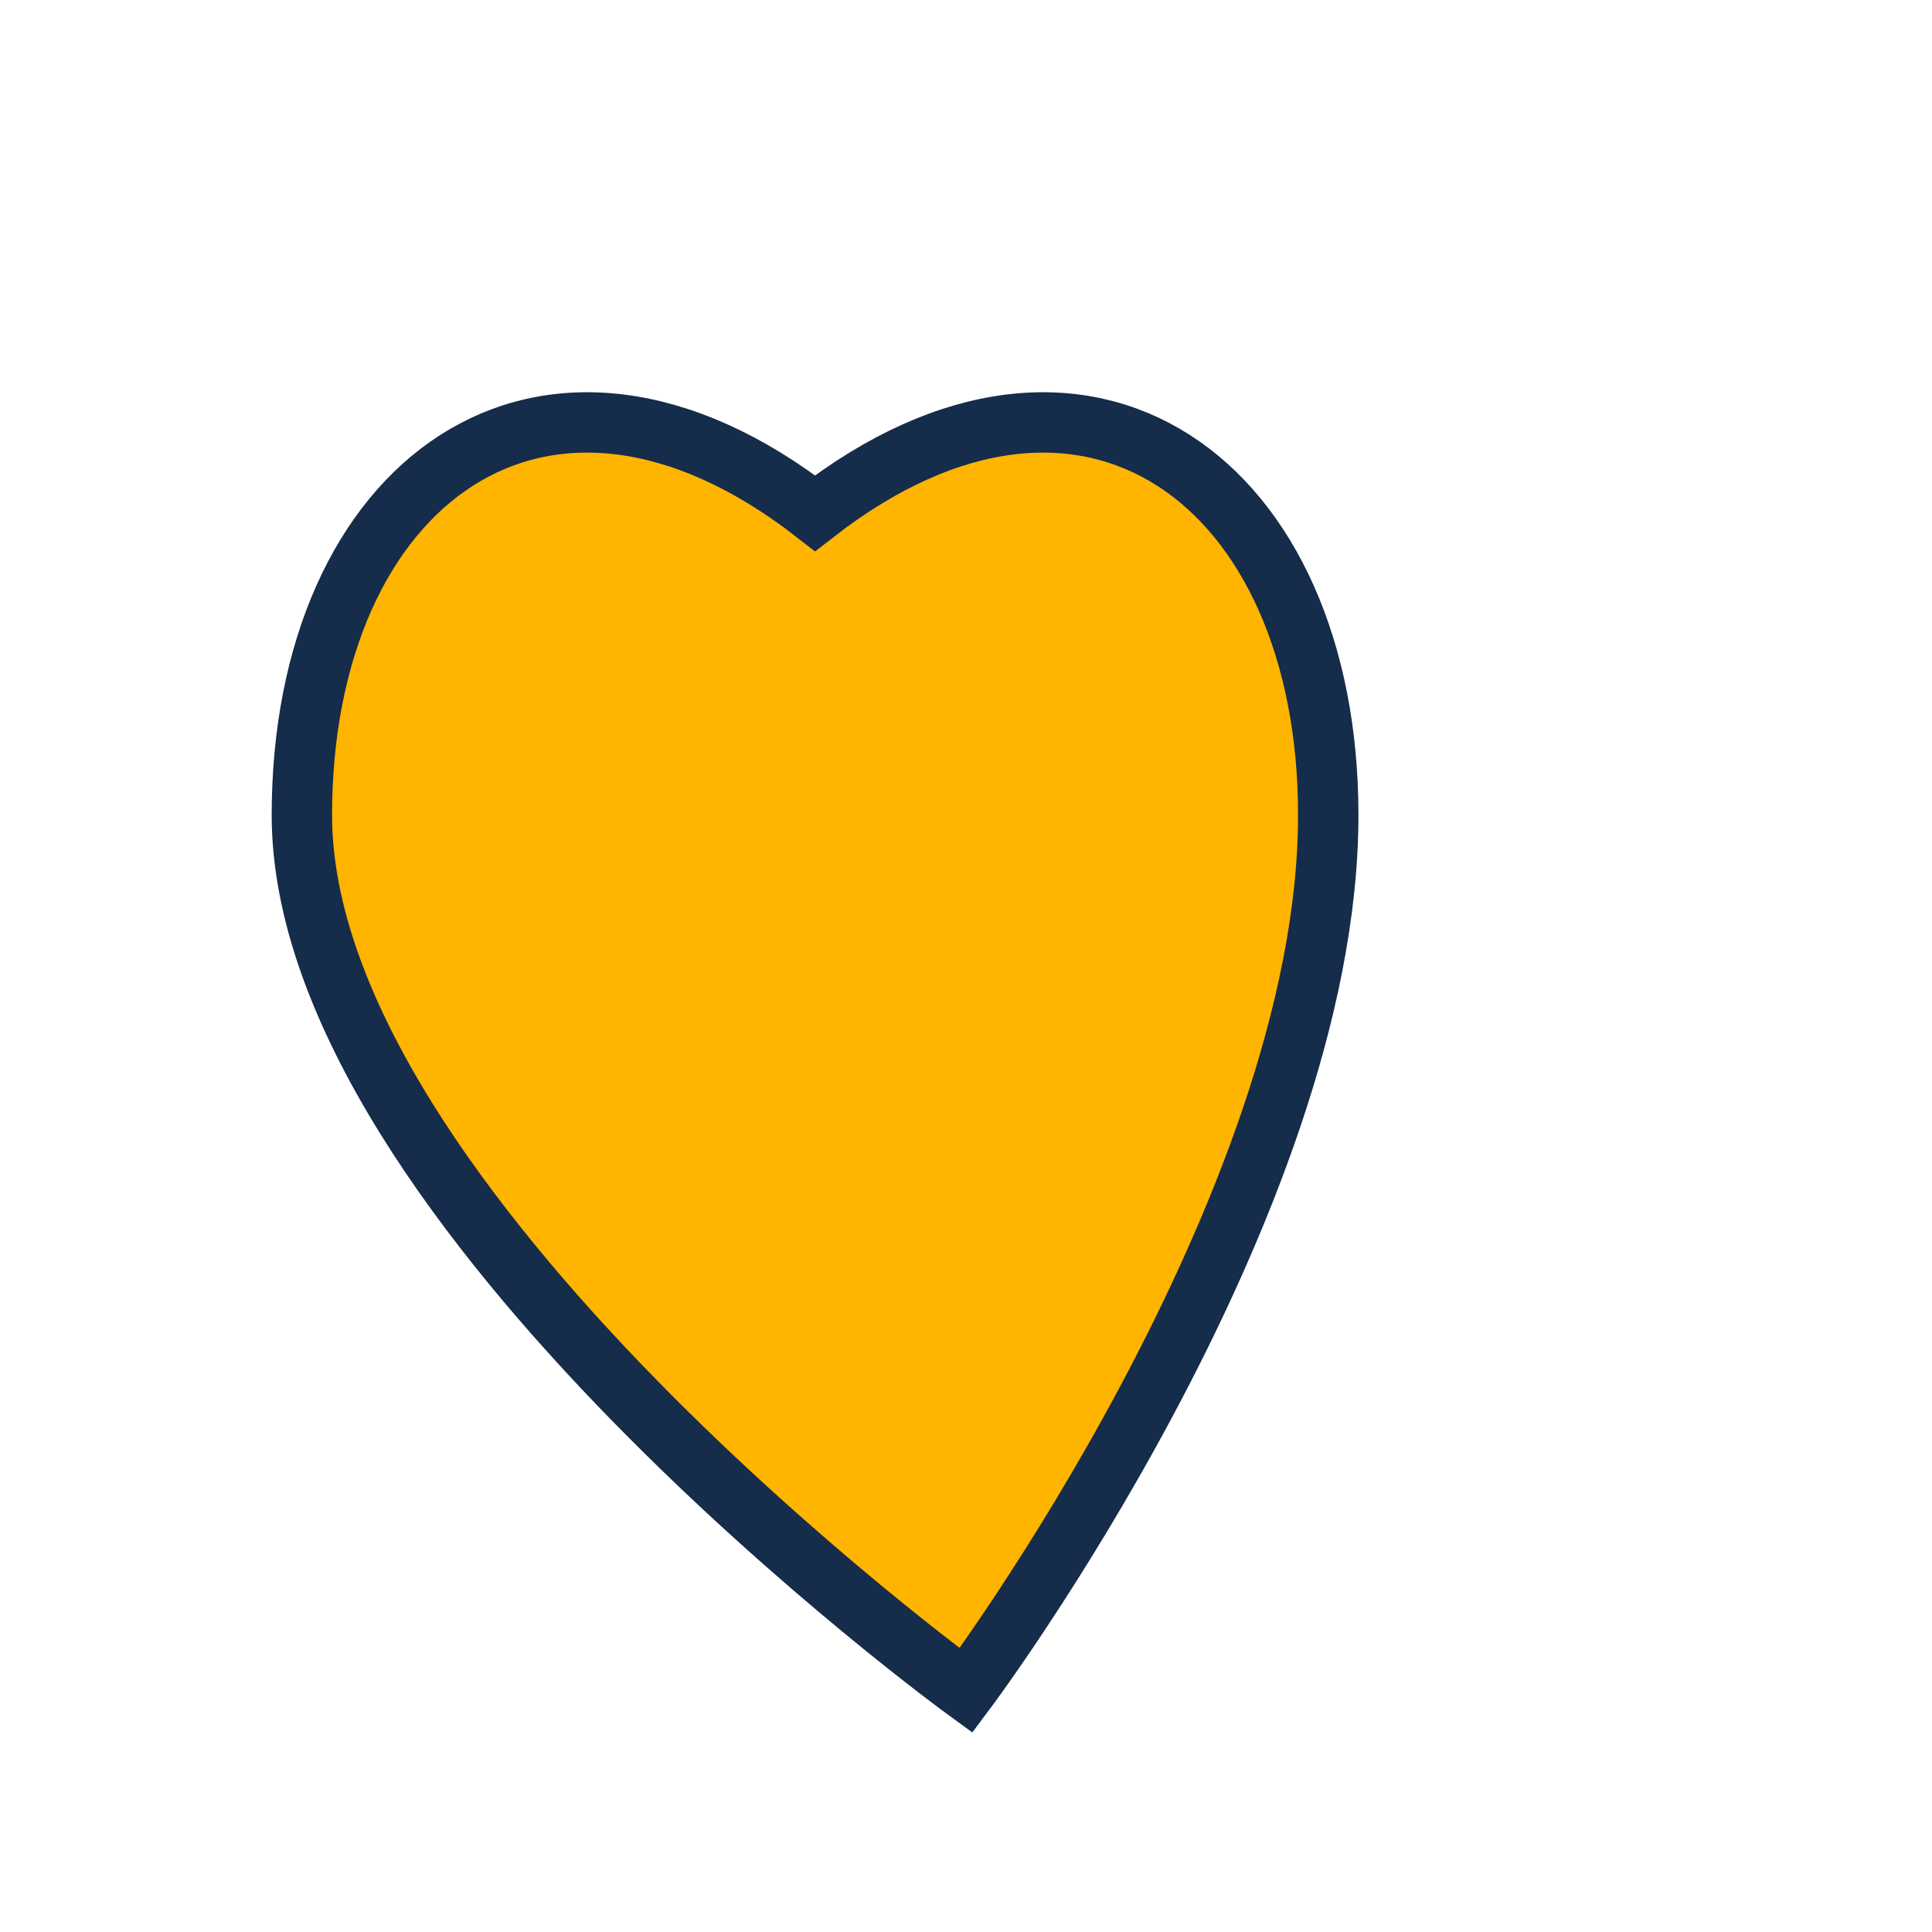 <?xml version="1.0" encoding="UTF-8"?>
<svg xmlns="http://www.w3.org/2000/svg" width="32" height="32" viewBox="0 0 32 32"><path d="M16 28s-11-8-11-14.5C5 8 9 5 13.5 8.5 18 5 22 8 22 13.5 22 20 16 28 16 28z" fill="#ffb400" stroke="#152c4a" stroke-width="1"/></svg>